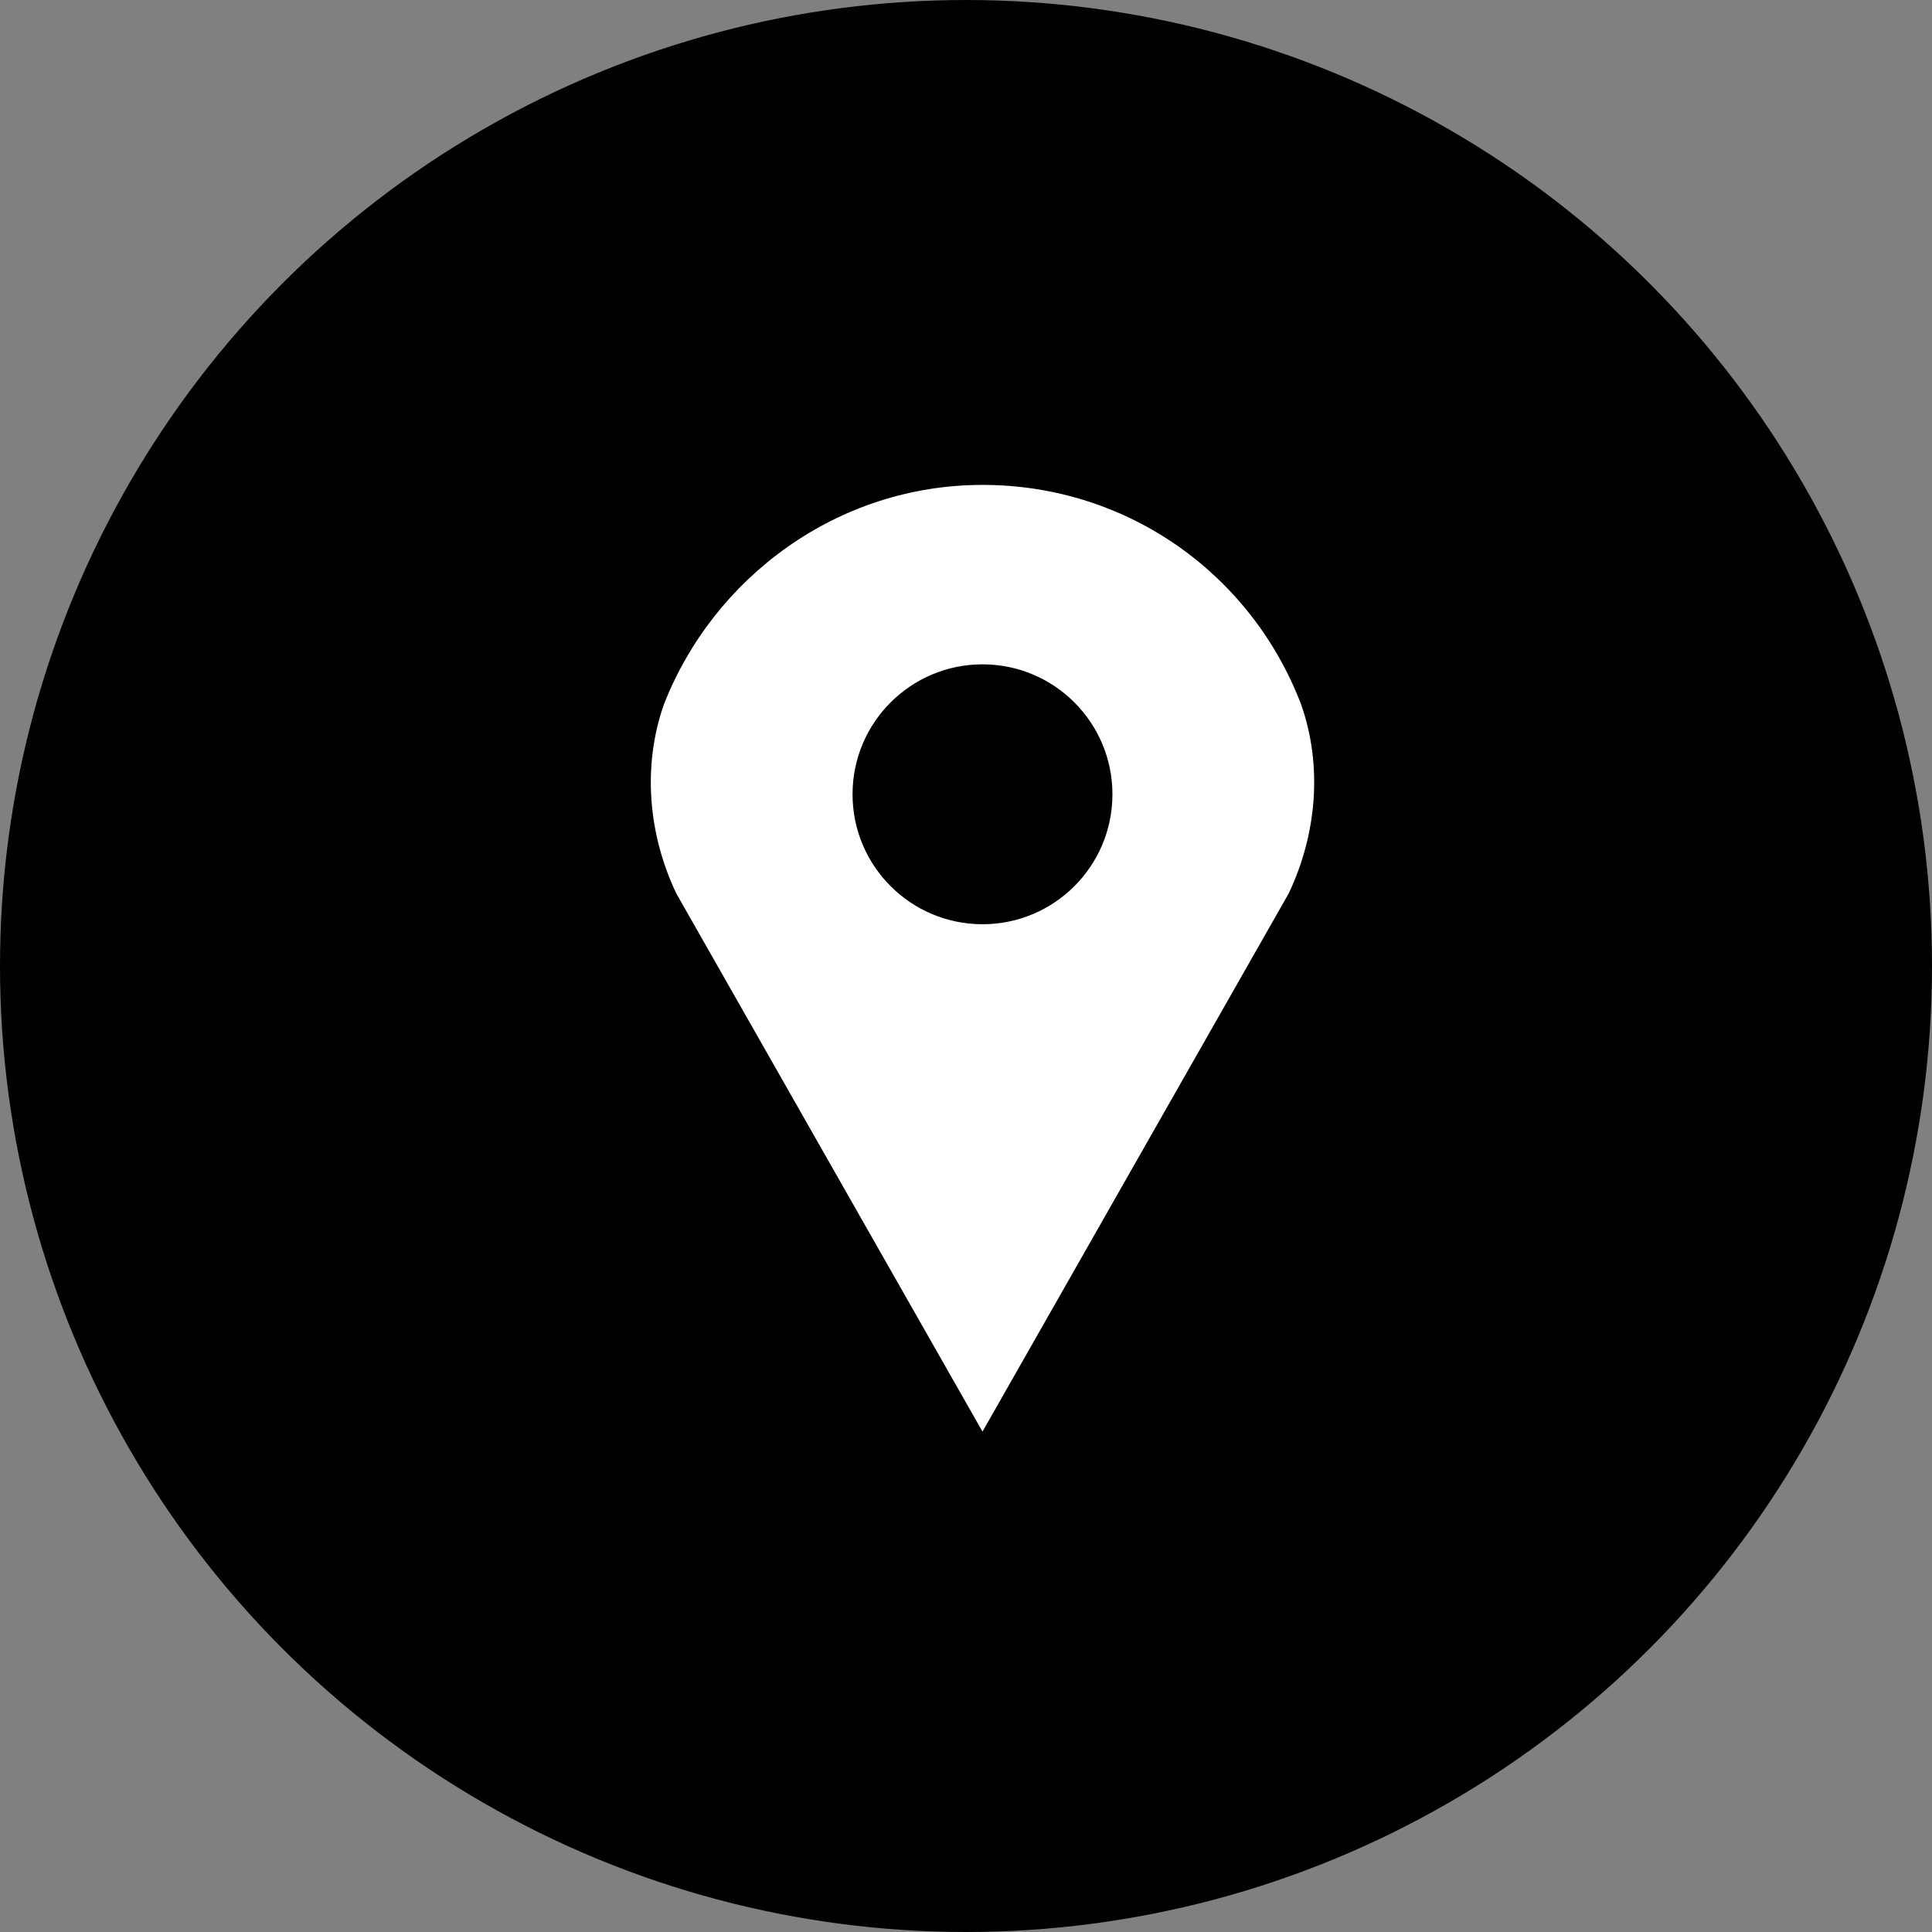 <svg width="58" height="58" viewBox="0 0 58 58" fill="none" xmlns="http://www.w3.org/2000/svg">
<rect x="0" y="0" width="58" height="58" fill="#808080" stroke="none"/>
<circle cx="29" cy="29" r="28.25" fill="black" stroke="black" stroke-width="1.5"/>
<g clip-path="url(#clip0_842_1532)">
<path d="M20.3 26.817L29.495 42.978L38.69 26.817C39.526 25.053 39.712 23.009 39.062 21.152C37.576 17.251 33.861 14.557 29.495 14.557C25.13 14.557 21.415 17.344 19.929 21.152C19.279 23.009 19.464 25.053 20.3 26.817Z" fill="white"/>
<path d="M29.495 27.746C31.65 27.746 33.396 26 33.396 23.845C33.396 21.691 31.65 19.944 29.495 19.944C27.341 19.944 25.594 21.691 25.594 23.845C25.594 26 27.341 27.746 29.495 27.746Z" fill="black"/>
</g>
<defs>
<clipPath id="clip0_842_1532">
<rect width="20.991" height="30" fill="white" transform="translate(19 14)"/>
</clipPath>
</defs>
</svg>
